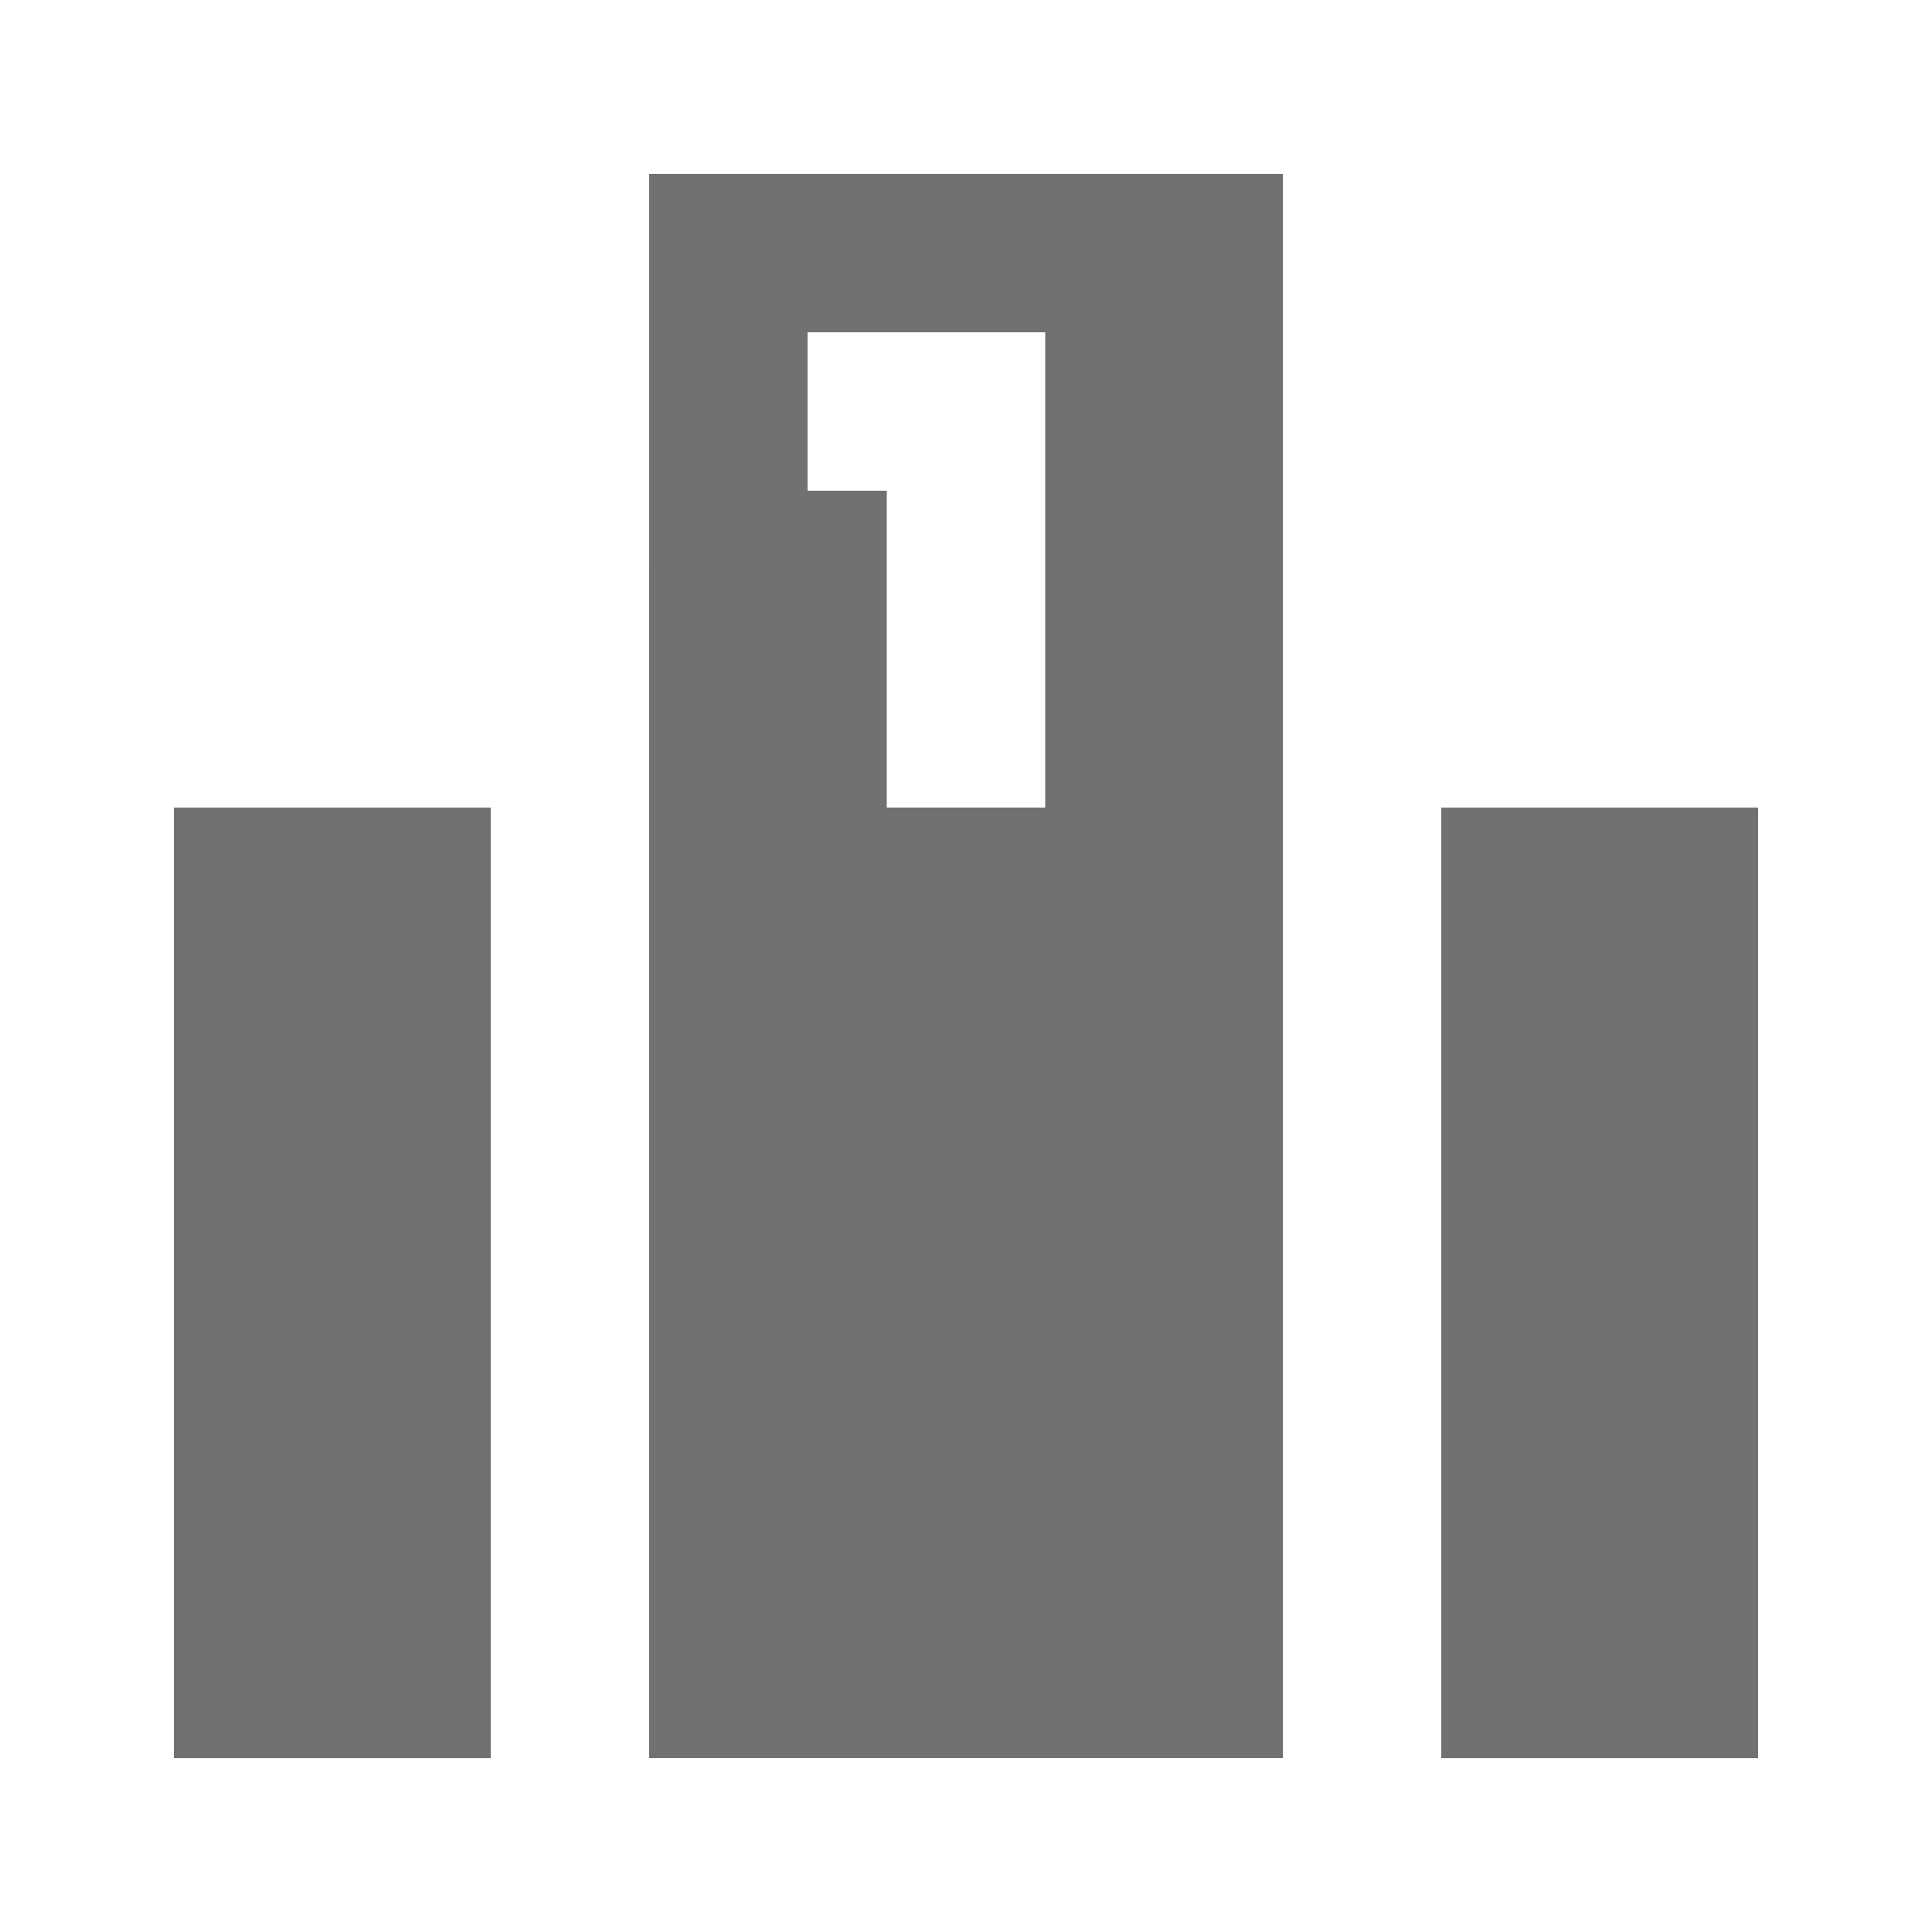 <?xml version="1.0" encoding="UTF-8"?>
<!-- Uploaded to: SVG Repo, www.svgrepo.com, Generator: SVG Repo Mixer Tools -->
<svg width="800px" height="800px" version="1.1" viewBox="144 144 512 512" xmlns="http://www.w3.org/2000/svg">
 <g fill="#717171">
  <path d="m190.08 358.02h83.969v251.91h-83.969z"/>
  <path d="m525.95 358.02h83.969v251.91h-83.969z"/>
  <path d="m316.03 609.92h167.94l-0.004-419.84h-167.93zm41.984-377.86h62.977v125.95h-41.984v-83.969h-20.992z"/>
 </g>
</svg>